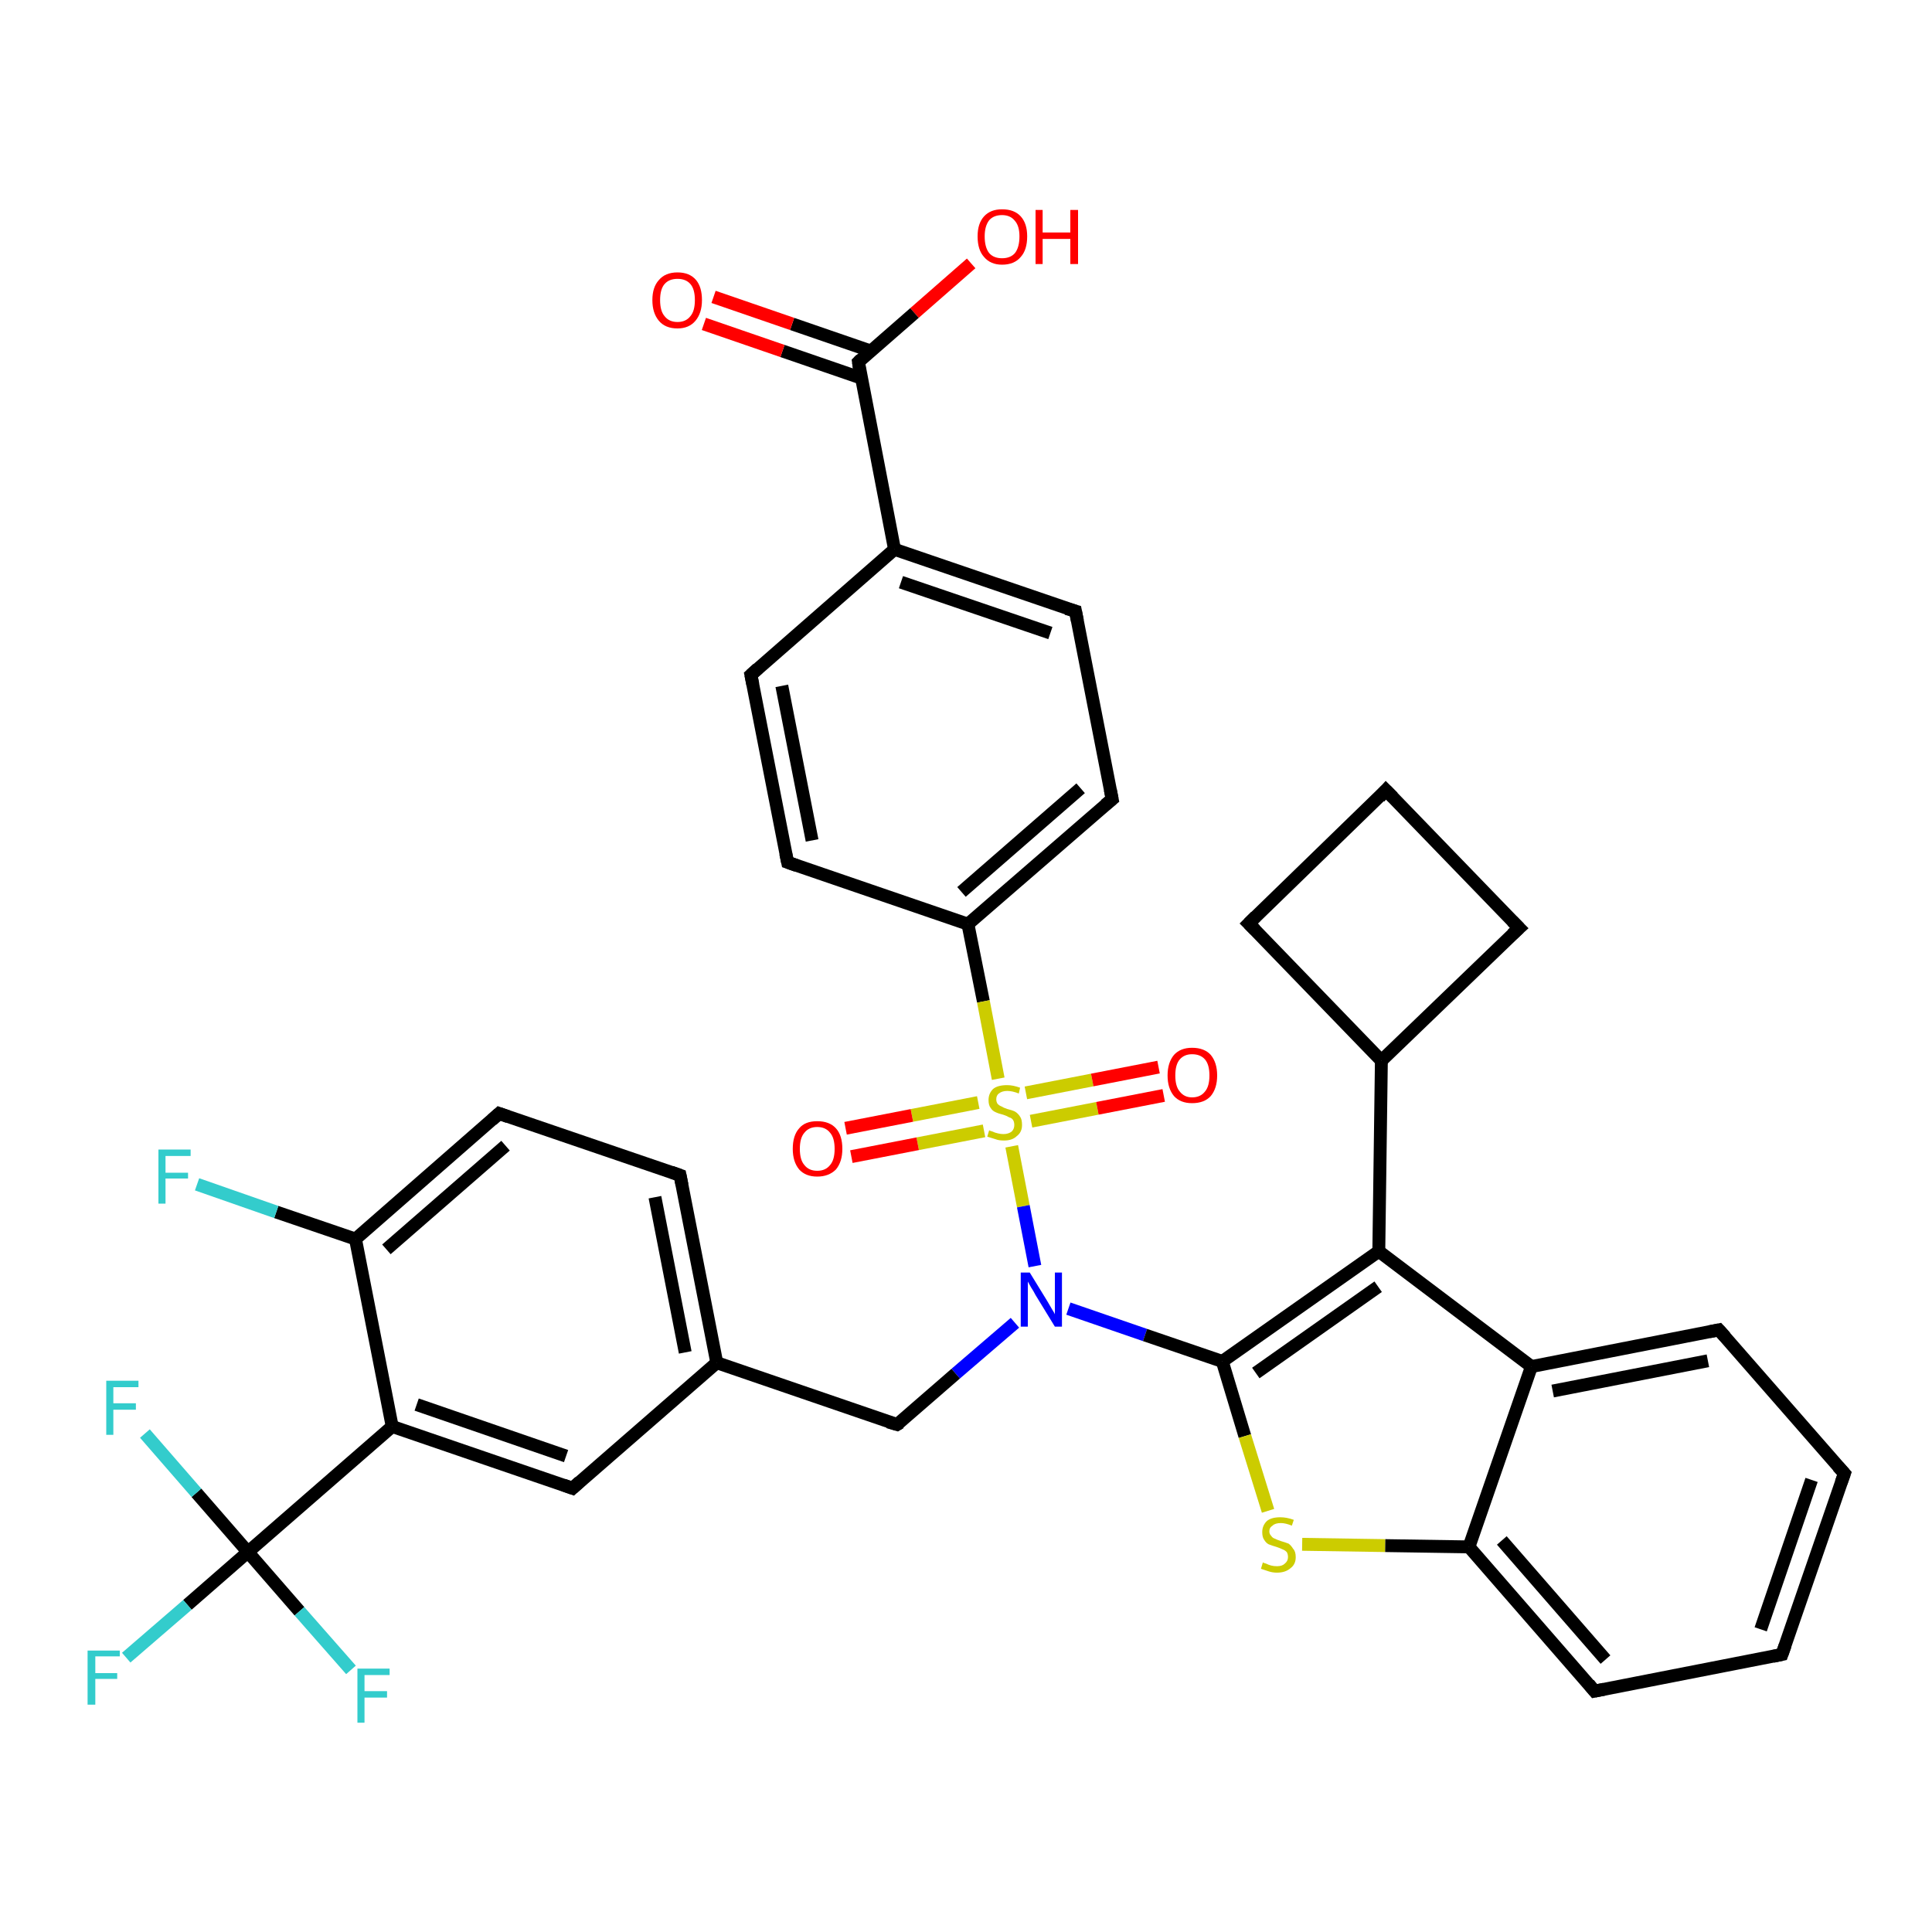 <?xml version='1.0' encoding='iso-8859-1'?>
<svg version='1.1' baseProfile='full'
              xmlns='http://www.w3.org/2000/svg'
                      xmlns:rdkit='http://www.rdkit.org/xml'
                      xmlns:xlink='http://www.w3.org/1999/xlink'
                  xml:space='preserve'
width='300px' height='300px' viewBox='0 0 300 300'>
<!-- END OF HEADER -->
<rect style='opacity:1.0;fill:#FFFFFF;stroke:none' width='300.0' height='300.0' x='0.0' y='0.0'> </rect>
<path class='bond-0 atom-0 atom-1' d='M 150.8,40.9 L 142.0,48.6' style='fill:none;fill-rule:evenodd;stroke:#FF0000;stroke-width:2.0px;stroke-linecap:butt;stroke-linejoin:miter;stroke-opacity:1' />
<path class='bond-0 atom-0 atom-1' d='M 142.0,48.6 L 133.3,56.2' style='fill:none;fill-rule:evenodd;stroke:#000000;stroke-width:2.0px;stroke-linecap:butt;stroke-linejoin:miter;stroke-opacity:1' />
<path class='bond-1 atom-1 atom-2' d='M 135.2,54.5 L 123.0,50.3' style='fill:none;fill-rule:evenodd;stroke:#000000;stroke-width:2.0px;stroke-linecap:butt;stroke-linejoin:miter;stroke-opacity:1' />
<path class='bond-1 atom-1 atom-2' d='M 123.0,50.3 L 110.8,46.1' style='fill:none;fill-rule:evenodd;stroke:#FF0000;stroke-width:2.0px;stroke-linecap:butt;stroke-linejoin:miter;stroke-opacity:1' />
<path class='bond-1 atom-1 atom-2' d='M 133.7,58.7 L 121.5,54.5' style='fill:none;fill-rule:evenodd;stroke:#000000;stroke-width:2.0px;stroke-linecap:butt;stroke-linejoin:miter;stroke-opacity:1' />
<path class='bond-1 atom-1 atom-2' d='M 121.5,54.5 L 109.3,50.3' style='fill:none;fill-rule:evenodd;stroke:#FF0000;stroke-width:2.0px;stroke-linecap:butt;stroke-linejoin:miter;stroke-opacity:1' />
<path class='bond-2 atom-1 atom-3' d='M 133.3,56.2 L 138.9,85.3' style='fill:none;fill-rule:evenodd;stroke:#000000;stroke-width:2.0px;stroke-linecap:butt;stroke-linejoin:miter;stroke-opacity:1' />
<path class='bond-3 atom-3 atom-4' d='M 138.9,85.3 L 167.0,94.9' style='fill:none;fill-rule:evenodd;stroke:#000000;stroke-width:2.0px;stroke-linecap:butt;stroke-linejoin:miter;stroke-opacity:1' />
<path class='bond-3 atom-3 atom-4' d='M 139.9,90.4 L 163.1,98.3' style='fill:none;fill-rule:evenodd;stroke:#000000;stroke-width:2.0px;stroke-linecap:butt;stroke-linejoin:miter;stroke-opacity:1' />
<path class='bond-4 atom-4 atom-5' d='M 167.0,94.9 L 172.7,124.1' style='fill:none;fill-rule:evenodd;stroke:#000000;stroke-width:2.0px;stroke-linecap:butt;stroke-linejoin:miter;stroke-opacity:1' />
<path class='bond-5 atom-5 atom-6' d='M 172.7,124.1 L 150.3,143.5' style='fill:none;fill-rule:evenodd;stroke:#000000;stroke-width:2.0px;stroke-linecap:butt;stroke-linejoin:miter;stroke-opacity:1' />
<path class='bond-5 atom-5 atom-6' d='M 167.8,122.4 L 149.3,138.5' style='fill:none;fill-rule:evenodd;stroke:#000000;stroke-width:2.0px;stroke-linecap:butt;stroke-linejoin:miter;stroke-opacity:1' />
<path class='bond-6 atom-6 atom-7' d='M 150.3,143.5 L 122.3,133.9' style='fill:none;fill-rule:evenodd;stroke:#000000;stroke-width:2.0px;stroke-linecap:butt;stroke-linejoin:miter;stroke-opacity:1' />
<path class='bond-7 atom-7 atom-8' d='M 122.3,133.9 L 116.6,104.8' style='fill:none;fill-rule:evenodd;stroke:#000000;stroke-width:2.0px;stroke-linecap:butt;stroke-linejoin:miter;stroke-opacity:1' />
<path class='bond-7 atom-7 atom-8' d='M 126.1,130.5 L 121.4,106.5' style='fill:none;fill-rule:evenodd;stroke:#000000;stroke-width:2.0px;stroke-linecap:butt;stroke-linejoin:miter;stroke-opacity:1' />
<path class='bond-8 atom-6 atom-9' d='M 150.3,143.5 L 152.7,155.5' style='fill:none;fill-rule:evenodd;stroke:#000000;stroke-width:2.0px;stroke-linecap:butt;stroke-linejoin:miter;stroke-opacity:1' />
<path class='bond-8 atom-6 atom-9' d='M 152.7,155.5 L 155.0,167.5' style='fill:none;fill-rule:evenodd;stroke:#CCCC00;stroke-width:2.0px;stroke-linecap:butt;stroke-linejoin:miter;stroke-opacity:1' />
<path class='bond-9 atom-9 atom-10' d='M 160.1,174.1 L 170.4,172.1' style='fill:none;fill-rule:evenodd;stroke:#CCCC00;stroke-width:2.0px;stroke-linecap:butt;stroke-linejoin:miter;stroke-opacity:1' />
<path class='bond-9 atom-9 atom-10' d='M 170.4,172.1 L 180.7,170.1' style='fill:none;fill-rule:evenodd;stroke:#FF0000;stroke-width:2.0px;stroke-linecap:butt;stroke-linejoin:miter;stroke-opacity:1' />
<path class='bond-9 atom-9 atom-10' d='M 159.3,169.7 L 169.6,167.7' style='fill:none;fill-rule:evenodd;stroke:#CCCC00;stroke-width:2.0px;stroke-linecap:butt;stroke-linejoin:miter;stroke-opacity:1' />
<path class='bond-9 atom-9 atom-10' d='M 169.6,167.7 L 179.9,165.7' style='fill:none;fill-rule:evenodd;stroke:#FF0000;stroke-width:2.0px;stroke-linecap:butt;stroke-linejoin:miter;stroke-opacity:1' />
<path class='bond-10 atom-9 atom-11' d='M 151.9,171.2 L 141.6,173.2' style='fill:none;fill-rule:evenodd;stroke:#CCCC00;stroke-width:2.0px;stroke-linecap:butt;stroke-linejoin:miter;stroke-opacity:1' />
<path class='bond-10 atom-9 atom-11' d='M 141.6,173.2 L 131.3,175.2' style='fill:none;fill-rule:evenodd;stroke:#FF0000;stroke-width:2.0px;stroke-linecap:butt;stroke-linejoin:miter;stroke-opacity:1' />
<path class='bond-10 atom-9 atom-11' d='M 152.8,175.6 L 142.5,177.6' style='fill:none;fill-rule:evenodd;stroke:#CCCC00;stroke-width:2.0px;stroke-linecap:butt;stroke-linejoin:miter;stroke-opacity:1' />
<path class='bond-10 atom-9 atom-11' d='M 142.5,177.6 L 132.2,179.6' style='fill:none;fill-rule:evenodd;stroke:#FF0000;stroke-width:2.0px;stroke-linecap:butt;stroke-linejoin:miter;stroke-opacity:1' />
<path class='bond-11 atom-9 atom-12' d='M 157.1,178.0 L 158.9,187.3' style='fill:none;fill-rule:evenodd;stroke:#CCCC00;stroke-width:2.0px;stroke-linecap:butt;stroke-linejoin:miter;stroke-opacity:1' />
<path class='bond-11 atom-9 atom-12' d='M 158.9,187.3 L 160.7,196.6' style='fill:none;fill-rule:evenodd;stroke:#0000FF;stroke-width:2.0px;stroke-linecap:butt;stroke-linejoin:miter;stroke-opacity:1' />
<path class='bond-12 atom-12 atom-13' d='M 157.6,205.4 L 148.4,213.3' style='fill:none;fill-rule:evenodd;stroke:#0000FF;stroke-width:2.0px;stroke-linecap:butt;stroke-linejoin:miter;stroke-opacity:1' />
<path class='bond-12 atom-12 atom-13' d='M 148.4,213.3 L 139.3,221.2' style='fill:none;fill-rule:evenodd;stroke:#000000;stroke-width:2.0px;stroke-linecap:butt;stroke-linejoin:miter;stroke-opacity:1' />
<path class='bond-13 atom-13 atom-14' d='M 139.3,221.2 L 111.3,211.6' style='fill:none;fill-rule:evenodd;stroke:#000000;stroke-width:2.0px;stroke-linecap:butt;stroke-linejoin:miter;stroke-opacity:1' />
<path class='bond-14 atom-14 atom-15' d='M 111.3,211.6 L 105.6,182.5' style='fill:none;fill-rule:evenodd;stroke:#000000;stroke-width:2.0px;stroke-linecap:butt;stroke-linejoin:miter;stroke-opacity:1' />
<path class='bond-14 atom-14 atom-15' d='M 106.4,210.0 L 101.7,185.9' style='fill:none;fill-rule:evenodd;stroke:#000000;stroke-width:2.0px;stroke-linecap:butt;stroke-linejoin:miter;stroke-opacity:1' />
<path class='bond-15 atom-15 atom-16' d='M 105.6,182.5 L 77.5,172.9' style='fill:none;fill-rule:evenodd;stroke:#000000;stroke-width:2.0px;stroke-linecap:butt;stroke-linejoin:miter;stroke-opacity:1' />
<path class='bond-16 atom-16 atom-17' d='M 77.5,172.9 L 55.2,192.4' style='fill:none;fill-rule:evenodd;stroke:#000000;stroke-width:2.0px;stroke-linecap:butt;stroke-linejoin:miter;stroke-opacity:1' />
<path class='bond-16 atom-16 atom-17' d='M 78.5,177.9 L 60.0,194.0' style='fill:none;fill-rule:evenodd;stroke:#000000;stroke-width:2.0px;stroke-linecap:butt;stroke-linejoin:miter;stroke-opacity:1' />
<path class='bond-17 atom-17 atom-18' d='M 55.2,192.4 L 42.9,188.2' style='fill:none;fill-rule:evenodd;stroke:#000000;stroke-width:2.0px;stroke-linecap:butt;stroke-linejoin:miter;stroke-opacity:1' />
<path class='bond-17 atom-17 atom-18' d='M 42.9,188.2 L 30.6,183.9' style='fill:none;fill-rule:evenodd;stroke:#33CCCC;stroke-width:2.0px;stroke-linecap:butt;stroke-linejoin:miter;stroke-opacity:1' />
<path class='bond-18 atom-17 atom-19' d='M 55.2,192.4 L 60.9,221.5' style='fill:none;fill-rule:evenodd;stroke:#000000;stroke-width:2.0px;stroke-linecap:butt;stroke-linejoin:miter;stroke-opacity:1' />
<path class='bond-19 atom-19 atom-20' d='M 60.9,221.5 L 88.9,231.1' style='fill:none;fill-rule:evenodd;stroke:#000000;stroke-width:2.0px;stroke-linecap:butt;stroke-linejoin:miter;stroke-opacity:1' />
<path class='bond-19 atom-19 atom-20' d='M 64.7,218.1 L 87.9,226.1' style='fill:none;fill-rule:evenodd;stroke:#000000;stroke-width:2.0px;stroke-linecap:butt;stroke-linejoin:miter;stroke-opacity:1' />
<path class='bond-20 atom-19 atom-21' d='M 60.9,221.5 L 38.5,241.0' style='fill:none;fill-rule:evenodd;stroke:#000000;stroke-width:2.0px;stroke-linecap:butt;stroke-linejoin:miter;stroke-opacity:1' />
<path class='bond-21 atom-21 atom-22' d='M 38.5,241.0 L 29.1,249.2' style='fill:none;fill-rule:evenodd;stroke:#000000;stroke-width:2.0px;stroke-linecap:butt;stroke-linejoin:miter;stroke-opacity:1' />
<path class='bond-21 atom-21 atom-22' d='M 29.1,249.2 L 19.6,257.4' style='fill:none;fill-rule:evenodd;stroke:#33CCCC;stroke-width:2.0px;stroke-linecap:butt;stroke-linejoin:miter;stroke-opacity:1' />
<path class='bond-22 atom-21 atom-23' d='M 38.5,241.0 L 46.5,250.2' style='fill:none;fill-rule:evenodd;stroke:#000000;stroke-width:2.0px;stroke-linecap:butt;stroke-linejoin:miter;stroke-opacity:1' />
<path class='bond-22 atom-21 atom-23' d='M 46.5,250.2 L 54.5,259.3' style='fill:none;fill-rule:evenodd;stroke:#33CCCC;stroke-width:2.0px;stroke-linecap:butt;stroke-linejoin:miter;stroke-opacity:1' />
<path class='bond-23 atom-21 atom-24' d='M 38.5,241.0 L 30.5,231.8' style='fill:none;fill-rule:evenodd;stroke:#000000;stroke-width:2.0px;stroke-linecap:butt;stroke-linejoin:miter;stroke-opacity:1' />
<path class='bond-23 atom-21 atom-24' d='M 30.5,231.8 L 22.5,222.6' style='fill:none;fill-rule:evenodd;stroke:#33CCCC;stroke-width:2.0px;stroke-linecap:butt;stroke-linejoin:miter;stroke-opacity:1' />
<path class='bond-24 atom-12 atom-25' d='M 165.9,203.2 L 177.8,207.3' style='fill:none;fill-rule:evenodd;stroke:#0000FF;stroke-width:2.0px;stroke-linecap:butt;stroke-linejoin:miter;stroke-opacity:1' />
<path class='bond-24 atom-12 atom-25' d='M 177.8,207.3 L 189.8,211.4' style='fill:none;fill-rule:evenodd;stroke:#000000;stroke-width:2.0px;stroke-linecap:butt;stroke-linejoin:miter;stroke-opacity:1' />
<path class='bond-25 atom-25 atom-26' d='M 189.8,211.4 L 193.3,223.0' style='fill:none;fill-rule:evenodd;stroke:#000000;stroke-width:2.0px;stroke-linecap:butt;stroke-linejoin:miter;stroke-opacity:1' />
<path class='bond-25 atom-25 atom-26' d='M 193.3,223.0 L 196.9,234.6' style='fill:none;fill-rule:evenodd;stroke:#CCCC00;stroke-width:2.0px;stroke-linecap:butt;stroke-linejoin:miter;stroke-opacity:1' />
<path class='bond-26 atom-26 atom-27' d='M 202.2,239.8 L 215.1,240.0' style='fill:none;fill-rule:evenodd;stroke:#CCCC00;stroke-width:2.0px;stroke-linecap:butt;stroke-linejoin:miter;stroke-opacity:1' />
<path class='bond-26 atom-26 atom-27' d='M 215.1,240.0 L 228.1,240.2' style='fill:none;fill-rule:evenodd;stroke:#000000;stroke-width:2.0px;stroke-linecap:butt;stroke-linejoin:miter;stroke-opacity:1' />
<path class='bond-27 atom-27 atom-28' d='M 228.1,240.2 L 247.6,262.6' style='fill:none;fill-rule:evenodd;stroke:#000000;stroke-width:2.0px;stroke-linecap:butt;stroke-linejoin:miter;stroke-opacity:1' />
<path class='bond-27 atom-27 atom-28' d='M 233.2,239.2 L 249.3,257.7' style='fill:none;fill-rule:evenodd;stroke:#000000;stroke-width:2.0px;stroke-linecap:butt;stroke-linejoin:miter;stroke-opacity:1' />
<path class='bond-28 atom-28 atom-29' d='M 247.6,262.6 L 276.7,256.9' style='fill:none;fill-rule:evenodd;stroke:#000000;stroke-width:2.0px;stroke-linecap:butt;stroke-linejoin:miter;stroke-opacity:1' />
<path class='bond-29 atom-29 atom-30' d='M 276.7,256.9 L 286.4,228.8' style='fill:none;fill-rule:evenodd;stroke:#000000;stroke-width:2.0px;stroke-linecap:butt;stroke-linejoin:miter;stroke-opacity:1' />
<path class='bond-29 atom-29 atom-30' d='M 273.4,253.0 L 281.3,229.8' style='fill:none;fill-rule:evenodd;stroke:#000000;stroke-width:2.0px;stroke-linecap:butt;stroke-linejoin:miter;stroke-opacity:1' />
<path class='bond-30 atom-30 atom-31' d='M 286.4,228.8 L 266.9,206.5' style='fill:none;fill-rule:evenodd;stroke:#000000;stroke-width:2.0px;stroke-linecap:butt;stroke-linejoin:miter;stroke-opacity:1' />
<path class='bond-31 atom-31 atom-32' d='M 266.9,206.5 L 237.8,212.2' style='fill:none;fill-rule:evenodd;stroke:#000000;stroke-width:2.0px;stroke-linecap:butt;stroke-linejoin:miter;stroke-opacity:1' />
<path class='bond-31 atom-31 atom-32' d='M 265.2,211.3 L 241.1,216.0' style='fill:none;fill-rule:evenodd;stroke:#000000;stroke-width:2.0px;stroke-linecap:butt;stroke-linejoin:miter;stroke-opacity:1' />
<path class='bond-32 atom-32 atom-33' d='M 237.8,212.2 L 214.1,194.3' style='fill:none;fill-rule:evenodd;stroke:#000000;stroke-width:2.0px;stroke-linecap:butt;stroke-linejoin:miter;stroke-opacity:1' />
<path class='bond-33 atom-33 atom-34' d='M 214.1,194.3 L 214.5,164.7' style='fill:none;fill-rule:evenodd;stroke:#000000;stroke-width:2.0px;stroke-linecap:butt;stroke-linejoin:miter;stroke-opacity:1' />
<path class='bond-34 atom-34 atom-35' d='M 214.5,164.7 L 235.9,144.1' style='fill:none;fill-rule:evenodd;stroke:#000000;stroke-width:2.0px;stroke-linecap:butt;stroke-linejoin:miter;stroke-opacity:1' />
<path class='bond-35 atom-35 atom-36' d='M 235.9,144.1 L 215.2,122.7' style='fill:none;fill-rule:evenodd;stroke:#000000;stroke-width:2.0px;stroke-linecap:butt;stroke-linejoin:miter;stroke-opacity:1' />
<path class='bond-36 atom-36 atom-37' d='M 215.2,122.7 L 193.9,143.4' style='fill:none;fill-rule:evenodd;stroke:#000000;stroke-width:2.0px;stroke-linecap:butt;stroke-linejoin:miter;stroke-opacity:1' />
<path class='bond-37 atom-8 atom-3' d='M 116.6,104.8 L 138.9,85.3' style='fill:none;fill-rule:evenodd;stroke:#000000;stroke-width:2.0px;stroke-linecap:butt;stroke-linejoin:miter;stroke-opacity:1' />
<path class='bond-38 atom-20 atom-14' d='M 88.9,231.1 L 111.3,211.6' style='fill:none;fill-rule:evenodd;stroke:#000000;stroke-width:2.0px;stroke-linecap:butt;stroke-linejoin:miter;stroke-opacity:1' />
<path class='bond-39 atom-33 atom-25' d='M 214.1,194.3 L 189.8,211.4' style='fill:none;fill-rule:evenodd;stroke:#000000;stroke-width:2.0px;stroke-linecap:butt;stroke-linejoin:miter;stroke-opacity:1' />
<path class='bond-39 atom-33 atom-25' d='M 214.0,199.8 L 195.0,213.2' style='fill:none;fill-rule:evenodd;stroke:#000000;stroke-width:2.0px;stroke-linecap:butt;stroke-linejoin:miter;stroke-opacity:1' />
<path class='bond-40 atom-37 atom-34' d='M 193.9,143.4 L 214.5,164.7' style='fill:none;fill-rule:evenodd;stroke:#000000;stroke-width:2.0px;stroke-linecap:butt;stroke-linejoin:miter;stroke-opacity:1' />
<path class='bond-41 atom-32 atom-27' d='M 237.8,212.2 L 228.1,240.2' style='fill:none;fill-rule:evenodd;stroke:#000000;stroke-width:2.0px;stroke-linecap:butt;stroke-linejoin:miter;stroke-opacity:1' />
<path d='M 133.7,55.8 L 133.3,56.2 L 133.5,57.7' style='fill:none;stroke:#000000;stroke-width:2.0px;stroke-linecap:butt;stroke-linejoin:miter;stroke-opacity:1;' />
<path d='M 165.6,94.5 L 167.0,94.9 L 167.3,96.4' style='fill:none;stroke:#000000;stroke-width:2.0px;stroke-linecap:butt;stroke-linejoin:miter;stroke-opacity:1;' />
<path d='M 172.4,122.6 L 172.7,124.1 L 171.6,125.0' style='fill:none;stroke:#000000;stroke-width:2.0px;stroke-linecap:butt;stroke-linejoin:miter;stroke-opacity:1;' />
<path d='M 123.7,134.4 L 122.3,133.9 L 122.0,132.5' style='fill:none;stroke:#000000;stroke-width:2.0px;stroke-linecap:butt;stroke-linejoin:miter;stroke-opacity:1;' />
<path d='M 116.9,106.3 L 116.6,104.8 L 117.7,103.8' style='fill:none;stroke:#000000;stroke-width:2.0px;stroke-linecap:butt;stroke-linejoin:miter;stroke-opacity:1;' />
<path d='M 139.8,220.9 L 139.3,221.2 L 137.9,220.8' style='fill:none;stroke:#000000;stroke-width:2.0px;stroke-linecap:butt;stroke-linejoin:miter;stroke-opacity:1;' />
<path d='M 105.9,184.0 L 105.6,182.5 L 104.2,182.0' style='fill:none;stroke:#000000;stroke-width:2.0px;stroke-linecap:butt;stroke-linejoin:miter;stroke-opacity:1;' />
<path d='M 78.9,173.4 L 77.5,172.9 L 76.4,173.9' style='fill:none;stroke:#000000;stroke-width:2.0px;stroke-linecap:butt;stroke-linejoin:miter;stroke-opacity:1;' />
<path d='M 87.5,230.6 L 88.9,231.1 L 90.0,230.1' style='fill:none;stroke:#000000;stroke-width:2.0px;stroke-linecap:butt;stroke-linejoin:miter;stroke-opacity:1;' />
<path d='M 246.7,261.5 L 247.6,262.6 L 249.1,262.3' style='fill:none;stroke:#000000;stroke-width:2.0px;stroke-linecap:butt;stroke-linejoin:miter;stroke-opacity:1;' />
<path d='M 275.3,257.2 L 276.7,256.9 L 277.2,255.5' style='fill:none;stroke:#000000;stroke-width:2.0px;stroke-linecap:butt;stroke-linejoin:miter;stroke-opacity:1;' />
<path d='M 285.9,230.2 L 286.4,228.8 L 285.4,227.7' style='fill:none;stroke:#000000;stroke-width:2.0px;stroke-linecap:butt;stroke-linejoin:miter;stroke-opacity:1;' />
<path d='M 267.9,207.6 L 266.9,206.5 L 265.4,206.8' style='fill:none;stroke:#000000;stroke-width:2.0px;stroke-linecap:butt;stroke-linejoin:miter;stroke-opacity:1;' />
<path d='M 234.8,145.1 L 235.9,144.1 L 234.8,143.0' style='fill:none;stroke:#000000;stroke-width:2.0px;stroke-linecap:butt;stroke-linejoin:miter;stroke-opacity:1;' />
<path d='M 216.3,123.8 L 215.2,122.7 L 214.2,123.8' style='fill:none;stroke:#000000;stroke-width:2.0px;stroke-linecap:butt;stroke-linejoin:miter;stroke-opacity:1;' />
<path d='M 195.0,142.3 L 193.9,143.4 L 194.9,144.4' style='fill:none;stroke:#000000;stroke-width:2.0px;stroke-linecap:butt;stroke-linejoin:miter;stroke-opacity:1;' />
<path class='atom-0' d='M 151.8 36.7
Q 151.8 34.7, 152.8 33.6
Q 153.8 32.5, 155.6 32.5
Q 157.5 32.5, 158.5 33.6
Q 159.5 34.7, 159.5 36.7
Q 159.5 38.8, 158.5 39.9
Q 157.5 41.1, 155.6 41.1
Q 153.8 41.1, 152.8 39.9
Q 151.8 38.8, 151.8 36.7
M 155.6 40.1
Q 156.9 40.1, 157.6 39.3
Q 158.3 38.4, 158.3 36.7
Q 158.3 35.1, 157.6 34.3
Q 156.9 33.4, 155.6 33.4
Q 154.3 33.4, 153.6 34.2
Q 152.9 35.1, 152.9 36.7
Q 152.9 38.4, 153.6 39.3
Q 154.3 40.1, 155.6 40.1
' fill='#FF0000'/>
<path class='atom-0' d='M 160.8 32.6
L 161.9 32.6
L 161.9 36.1
L 166.2 36.1
L 166.2 32.6
L 167.4 32.6
L 167.4 41.0
L 166.2 41.0
L 166.2 37.1
L 161.9 37.1
L 161.9 41.0
L 160.8 41.0
L 160.8 32.6
' fill='#FF0000'/>
<path class='atom-2' d='M 101.3 46.6
Q 101.3 44.6, 102.3 43.5
Q 103.3 42.3, 105.2 42.3
Q 107.1 42.3, 108.1 43.5
Q 109.0 44.6, 109.0 46.6
Q 109.0 48.6, 108.0 49.8
Q 107.0 51.0, 105.2 51.0
Q 103.3 51.0, 102.3 49.8
Q 101.3 48.6, 101.3 46.6
M 105.2 50.0
Q 106.5 50.0, 107.2 49.1
Q 107.9 48.3, 107.9 46.6
Q 107.9 44.9, 107.2 44.1
Q 106.5 43.3, 105.2 43.3
Q 103.9 43.3, 103.2 44.1
Q 102.5 44.9, 102.5 46.6
Q 102.5 48.3, 103.2 49.1
Q 103.9 50.0, 105.2 50.0
' fill='#FF0000'/>
<path class='atom-9' d='M 153.6 175.5
Q 153.7 175.6, 154.1 175.7
Q 154.5 175.9, 155.0 176.0
Q 155.4 176.1, 155.8 176.1
Q 156.6 176.1, 157.1 175.7
Q 157.5 175.3, 157.5 174.7
Q 157.5 174.2, 157.3 173.9
Q 157.1 173.6, 156.7 173.5
Q 156.4 173.3, 155.8 173.1
Q 155.0 172.9, 154.6 172.7
Q 154.1 172.5, 153.8 172.0
Q 153.5 171.6, 153.5 170.8
Q 153.5 169.8, 154.2 169.1
Q 154.9 168.5, 156.4 168.5
Q 157.3 168.5, 158.4 168.9
L 158.2 169.8
Q 157.2 169.4, 156.4 169.4
Q 155.6 169.4, 155.1 169.8
Q 154.7 170.1, 154.7 170.7
Q 154.7 171.1, 154.9 171.4
Q 155.2 171.7, 155.5 171.8
Q 155.8 172.0, 156.4 172.2
Q 157.2 172.4, 157.6 172.6
Q 158.1 172.9, 158.4 173.4
Q 158.7 173.8, 158.7 174.7
Q 158.7 175.8, 157.9 176.4
Q 157.2 177.1, 155.9 177.1
Q 155.1 177.1, 154.6 176.9
Q 154.0 176.7, 153.3 176.5
L 153.6 175.5
' fill='#CCCC00'/>
<path class='atom-10' d='M 181.3 167.0
Q 181.3 165.0, 182.3 163.8
Q 183.3 162.7, 185.1 162.7
Q 187.0 162.7, 188.0 163.8
Q 189.0 165.0, 189.0 167.0
Q 189.0 169.0, 188.0 170.2
Q 187.0 171.3, 185.1 171.3
Q 183.3 171.3, 182.3 170.2
Q 181.3 169.0, 181.3 167.0
M 185.1 170.4
Q 186.4 170.4, 187.1 169.5
Q 187.8 168.7, 187.8 167.0
Q 187.8 165.3, 187.1 164.5
Q 186.4 163.7, 185.1 163.7
Q 183.9 163.7, 183.2 164.5
Q 182.5 165.3, 182.5 167.0
Q 182.5 168.7, 183.2 169.5
Q 183.9 170.4, 185.1 170.4
' fill='#FF0000'/>
<path class='atom-11' d='M 123.1 178.4
Q 123.1 176.3, 124.1 175.2
Q 125.0 174.1, 126.9 174.1
Q 128.8 174.1, 129.8 175.2
Q 130.8 176.3, 130.8 178.4
Q 130.8 180.4, 129.8 181.6
Q 128.7 182.7, 126.9 182.7
Q 125.1 182.7, 124.1 181.6
Q 123.1 180.4, 123.1 178.4
M 126.9 181.8
Q 128.2 181.8, 128.9 180.9
Q 129.6 180.1, 129.6 178.4
Q 129.6 176.7, 128.9 175.9
Q 128.2 175.0, 126.9 175.0
Q 125.6 175.0, 124.9 175.9
Q 124.2 176.7, 124.2 178.4
Q 124.2 180.1, 124.9 180.9
Q 125.6 181.8, 126.9 181.8
' fill='#FF0000'/>
<path class='atom-12' d='M 159.9 197.6
L 162.6 202.0
Q 162.9 202.5, 163.3 203.2
Q 163.8 204.0, 163.8 204.1
L 163.8 197.6
L 164.9 197.6
L 164.9 206.0
L 163.8 206.0
L 160.8 201.1
Q 160.5 200.5, 160.1 199.9
Q 159.7 199.2, 159.6 199.0
L 159.6 206.0
L 158.5 206.0
L 158.5 197.6
L 159.9 197.6
' fill='#0000FF'/>
<path class='atom-18' d='M 24.6 178.5
L 29.6 178.5
L 29.6 179.5
L 25.7 179.5
L 25.7 182.1
L 29.2 182.1
L 29.2 183.0
L 25.7 183.0
L 25.7 186.9
L 24.6 186.9
L 24.6 178.5
' fill='#33CCCC'/>
<path class='atom-22' d='M 13.6 256.3
L 18.6 256.3
L 18.6 257.2
L 14.8 257.2
L 14.8 259.8
L 18.2 259.8
L 18.2 260.7
L 14.8 260.7
L 14.8 264.7
L 13.6 264.7
L 13.6 256.3
' fill='#33CCCC'/>
<path class='atom-23' d='M 55.5 259.1
L 60.5 259.1
L 60.5 260.1
L 56.6 260.1
L 56.6 262.6
L 60.1 262.6
L 60.1 263.6
L 56.6 263.6
L 56.6 267.5
L 55.5 267.5
L 55.5 259.1
' fill='#33CCCC'/>
<path class='atom-24' d='M 16.5 214.4
L 21.5 214.4
L 21.5 215.4
L 17.6 215.4
L 17.6 217.9
L 21.1 217.9
L 21.1 218.9
L 17.6 218.9
L 17.6 222.8
L 16.5 222.8
L 16.5 214.4
' fill='#33CCCC'/>
<path class='atom-26' d='M 196.1 242.6
Q 196.2 242.7, 196.6 242.8
Q 197.0 243.0, 197.4 243.1
Q 197.8 243.2, 198.3 243.2
Q 199.1 243.2, 199.5 242.8
Q 200.0 242.4, 200.0 241.8
Q 200.0 241.3, 199.8 241.0
Q 199.5 240.7, 199.2 240.6
Q 198.8 240.4, 198.2 240.2
Q 197.5 240.0, 197.0 239.8
Q 196.6 239.6, 196.3 239.1
Q 196.0 238.7, 196.0 237.9
Q 196.0 236.9, 196.7 236.2
Q 197.4 235.6, 198.8 235.6
Q 199.8 235.6, 200.9 236.0
L 200.6 236.9
Q 199.6 236.5, 198.9 236.5
Q 198.0 236.5, 197.6 236.9
Q 197.1 237.2, 197.1 237.8
Q 197.1 238.2, 197.4 238.5
Q 197.6 238.8, 197.9 238.9
Q 198.3 239.1, 198.9 239.3
Q 199.6 239.5, 200.1 239.7
Q 200.5 240.0, 200.8 240.5
Q 201.2 240.9, 201.2 241.8
Q 201.2 242.9, 200.4 243.5
Q 199.6 244.2, 198.3 244.2
Q 197.6 244.2, 197.0 244.0
Q 196.4 243.8, 195.8 243.6
L 196.1 242.6
' fill='#CCCC00'/>
</svg>

